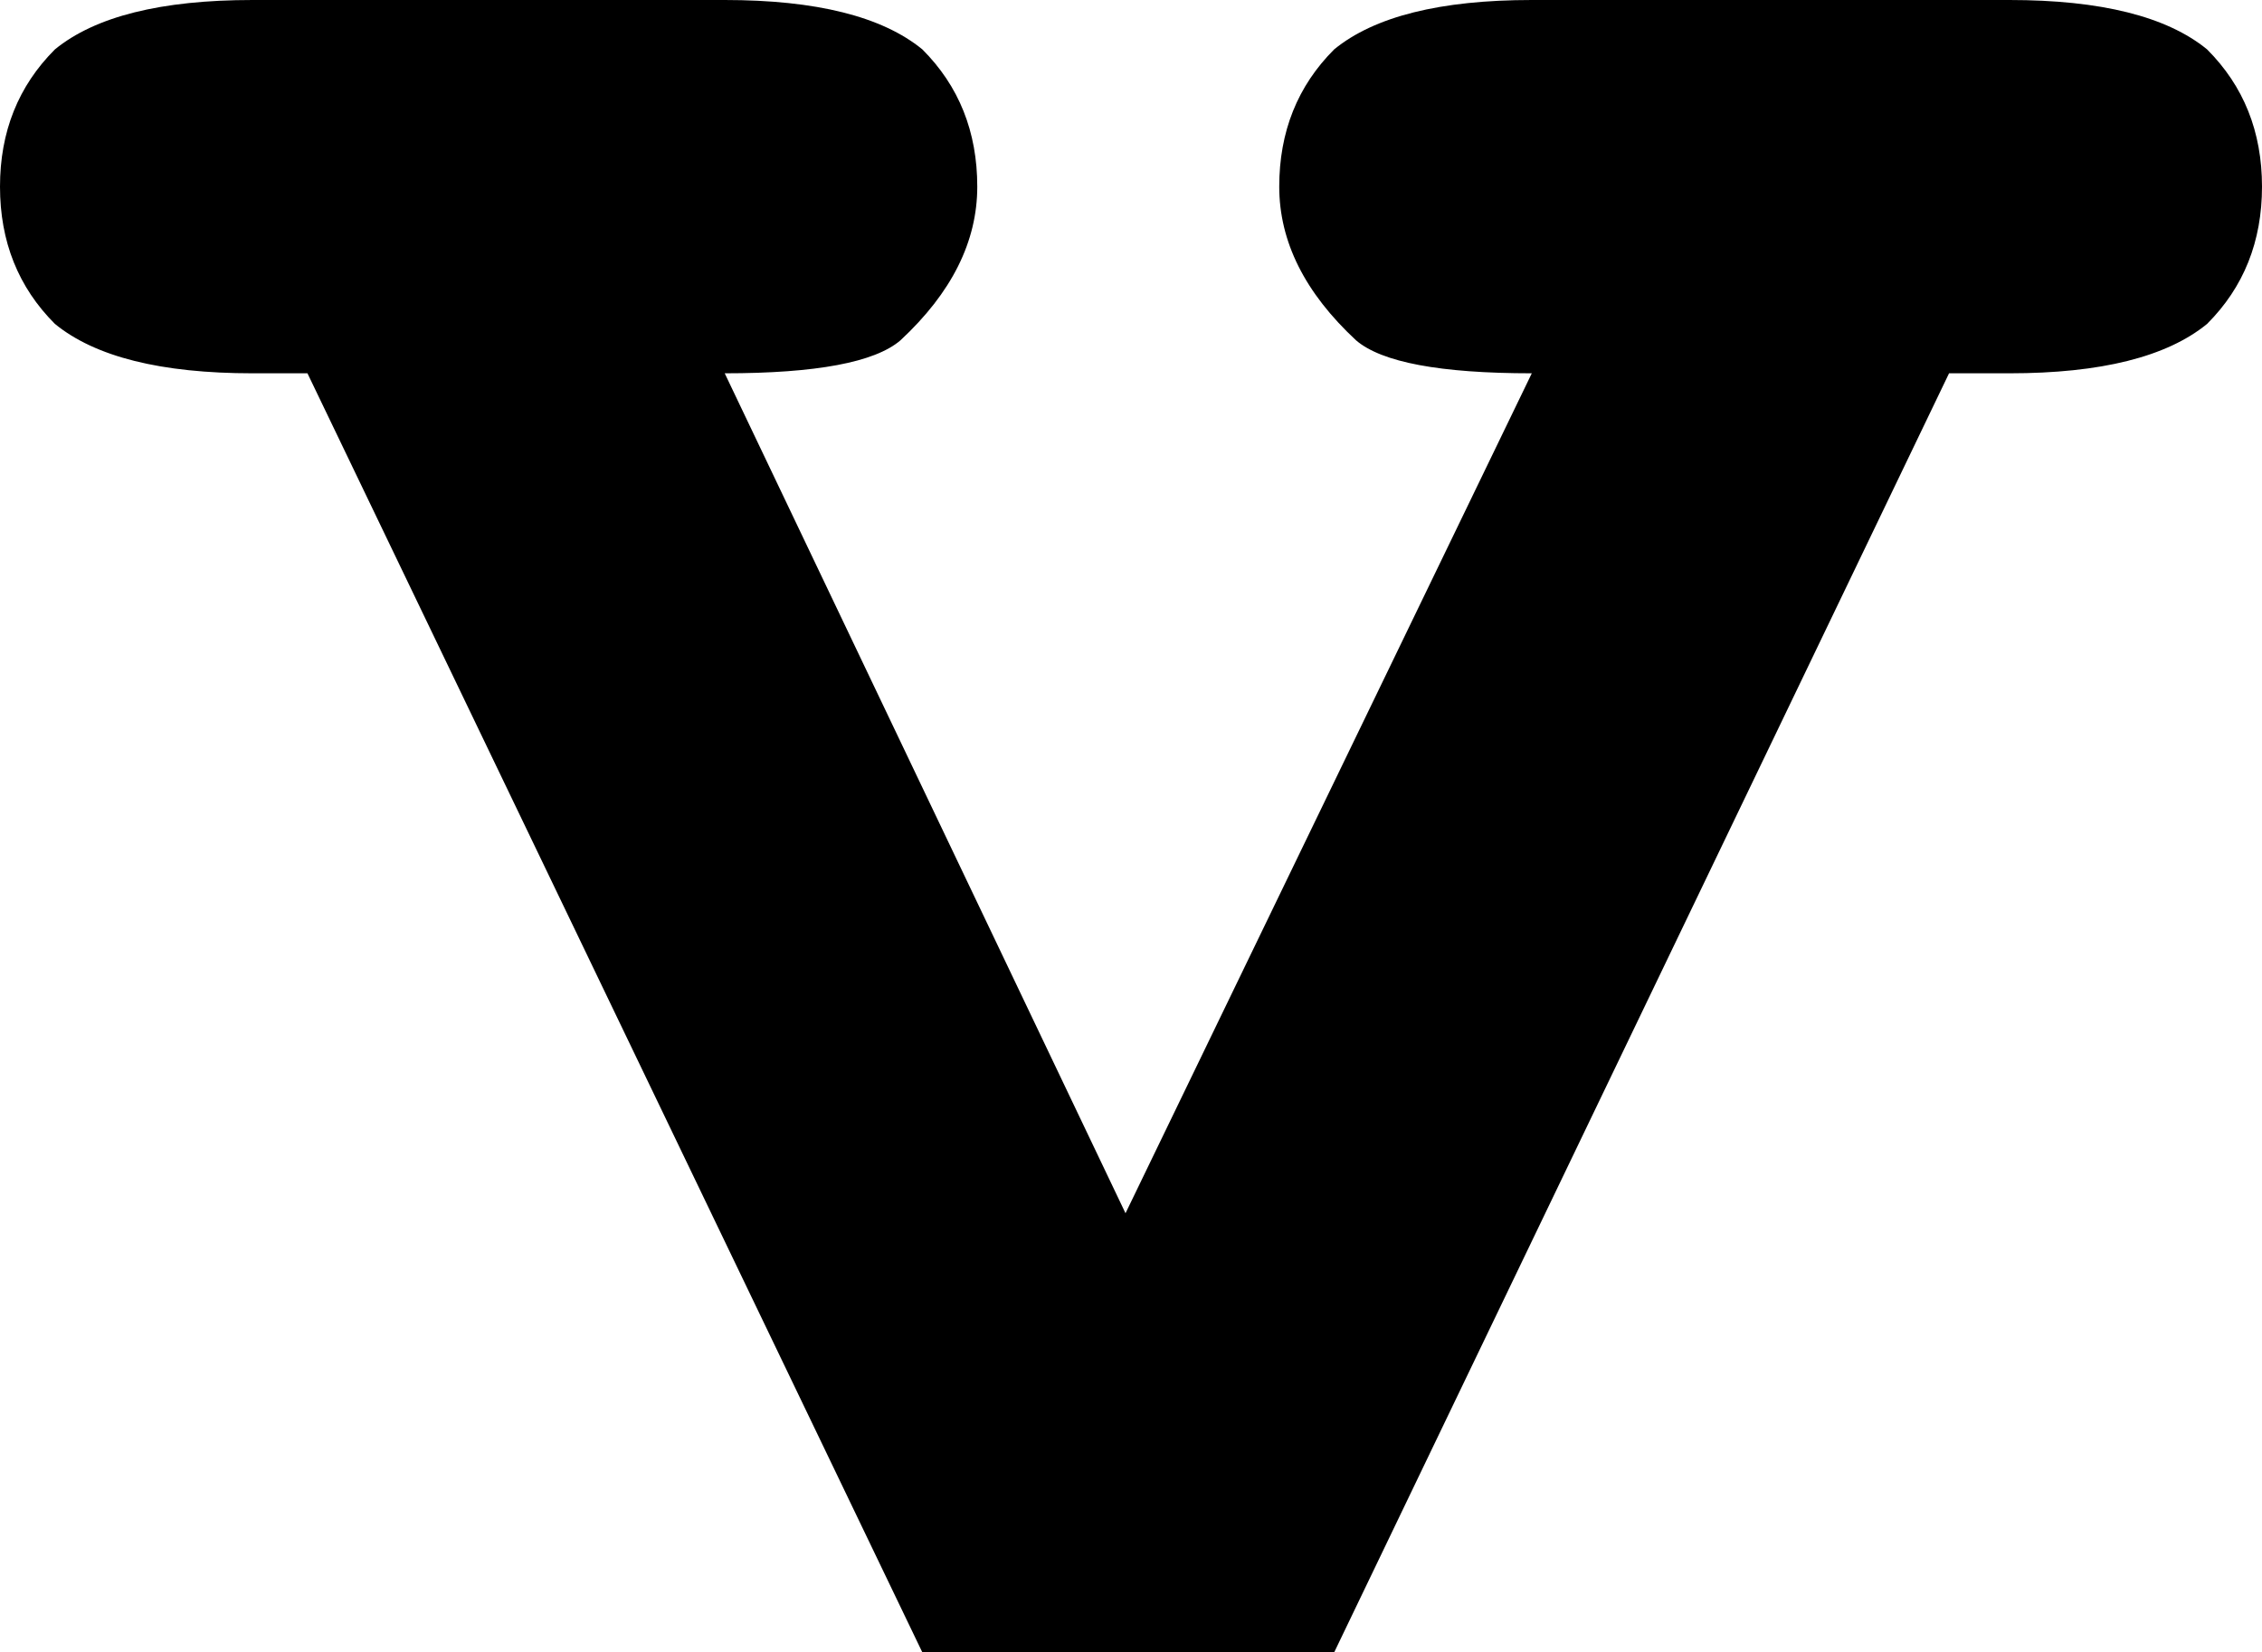 <?xml version="1.0" encoding="UTF-8" standalone="no"?>
<svg xmlns:xlink="http://www.w3.org/1999/xlink" height="15.05px" width="20.6px" xmlns="http://www.w3.org/2000/svg">
  <g transform="matrix(1.0, 0.0, 0.0, 1.0, 10.3, 7.55)">
    <path d="M-0.05 3.5 L3.65 -4.15 Q2.4 -4.15 2.05 -4.45 1.35 -5.1 1.35 -5.85 1.35 -6.6 1.85 -7.1 2.4 -7.55 3.65 -7.55 L8.0 -7.55 Q9.25 -7.55 9.8 -7.1 10.3 -6.6 10.3 -5.85 10.3 -5.1 9.8 -4.6 9.25 -4.15 8.0 -4.15 L7.45 -4.15 1.85 7.5 -1.9 7.5 -7.5 -4.15 -8.0 -4.15 Q-9.25 -4.15 -9.8 -4.6 -10.3 -5.1 -10.3 -5.85 -10.3 -6.6 -9.8 -7.1 -9.25 -7.55 -8.0 -7.55 L-3.7 -7.55 Q-2.45 -7.55 -1.9 -7.1 -1.4 -6.6 -1.4 -5.85 -1.4 -5.1 -2.1 -4.45 -2.45 -4.15 -3.7 -4.15 L-0.05 3.5" fill="#000000" fill-rule="evenodd" stroke="none"/>
  </g>
</svg>
